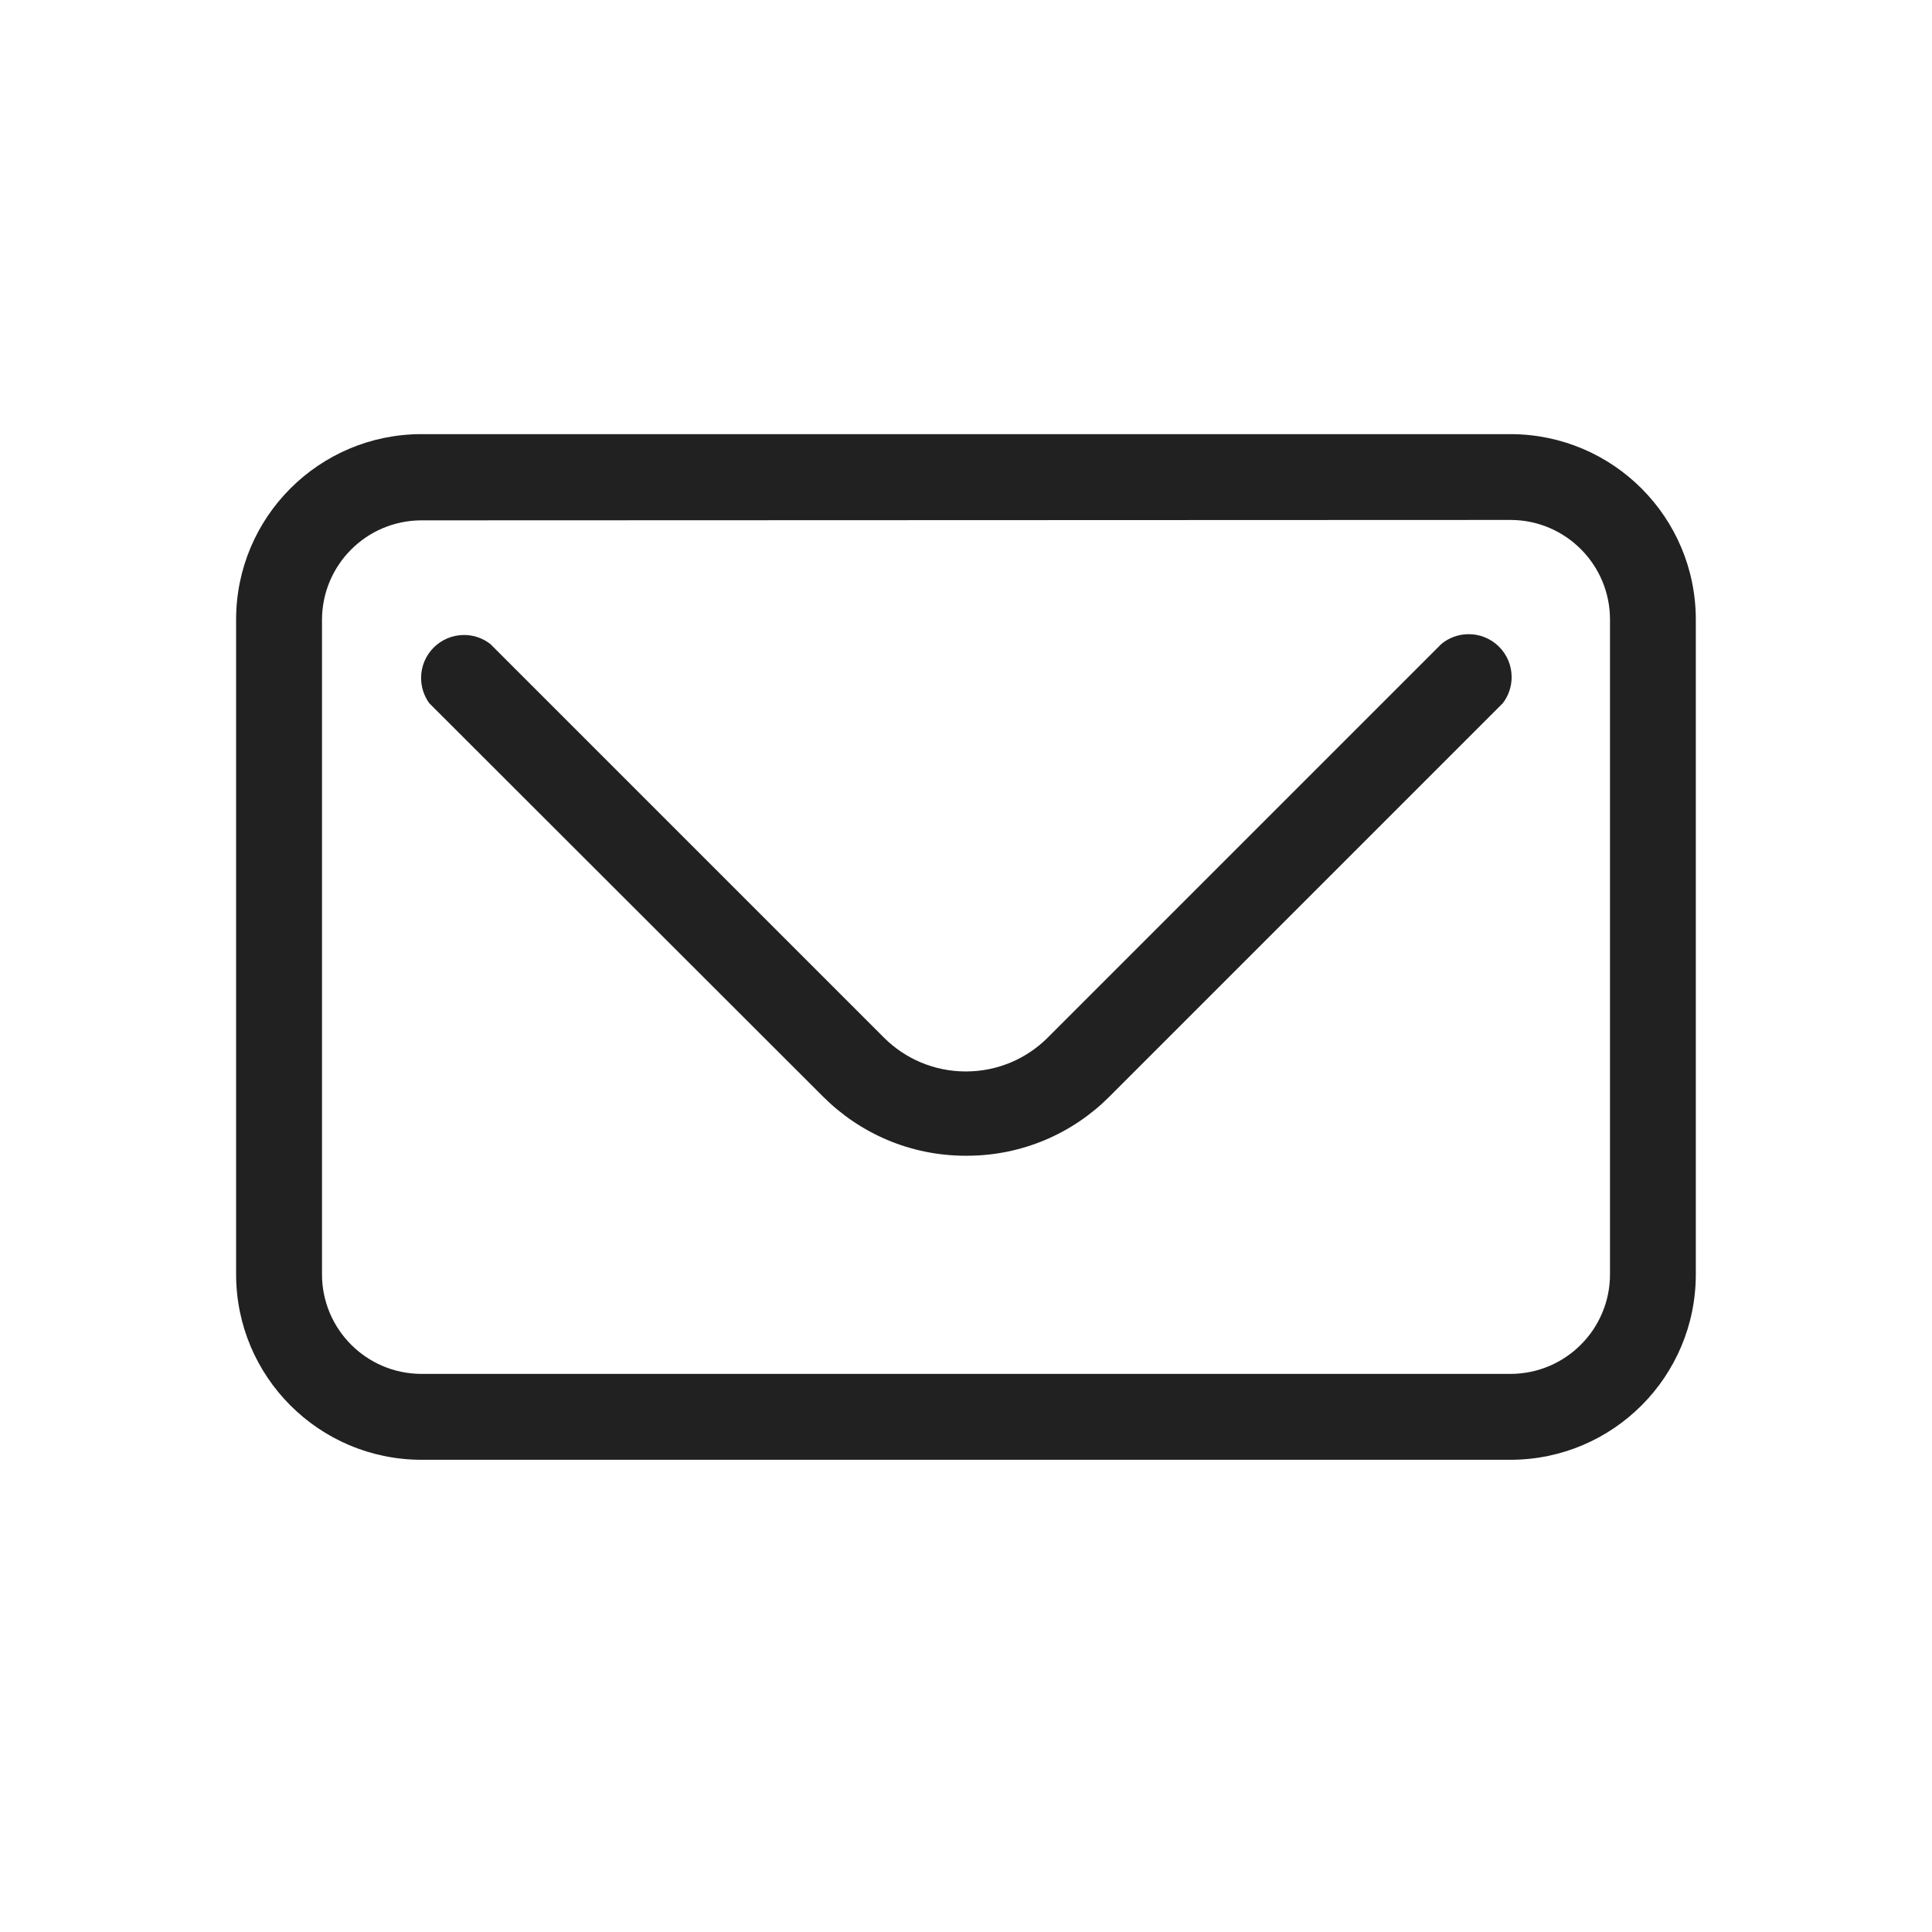 <svg width="24" height="24" viewBox="0 0 24 24" fill="none" xmlns="http://www.w3.org/2000/svg">
<path fill-rule="evenodd" clip-rule="evenodd" d="M5.232 18.134H18.768L18.767 18.134C20.038 18.131 21.066 17.101 21.066 15.83V15.803V7.697C21.066 6.426 20.038 5.396 18.767 5.393H5.231C3.961 5.396 2.933 6.426 2.933 7.697V15.802V15.83C2.933 17.1 3.961 18.131 5.232 18.134ZM4 7.696C4.003 7.017 4.552 6.467 5.232 6.464L18.769 6.459C19.449 6.462 20 7.015 20 7.697V15.83C20 16.511 19.449 17.064 18.768 17.067H5.232C4.551 17.064 4 16.511 4 15.83V15.803V7.696ZM11.996 14.357H12H12.01C12.7 14.357 13.325 14.078 13.777 13.627L18.667 8.737C18.737 8.647 18.778 8.534 18.778 8.411C18.778 8.116 18.539 7.878 18.245 7.878C18.115 7.878 17.996 7.924 17.905 8L13.014 12.891C12.754 13.15 12.395 13.31 11.998 13.31C11.601 13.31 11.242 13.15 10.982 12.891L6.092 8.001C6.002 7.93 5.888 7.888 5.765 7.888C5.47 7.888 5.231 8.127 5.231 8.422C5.231 8.54 5.27 8.649 5.333 8.736L10.229 13.627C10.682 14.078 11.306 14.357 11.996 14.357Z" fill="black" fill-opacity="0.87"/>
</svg>
